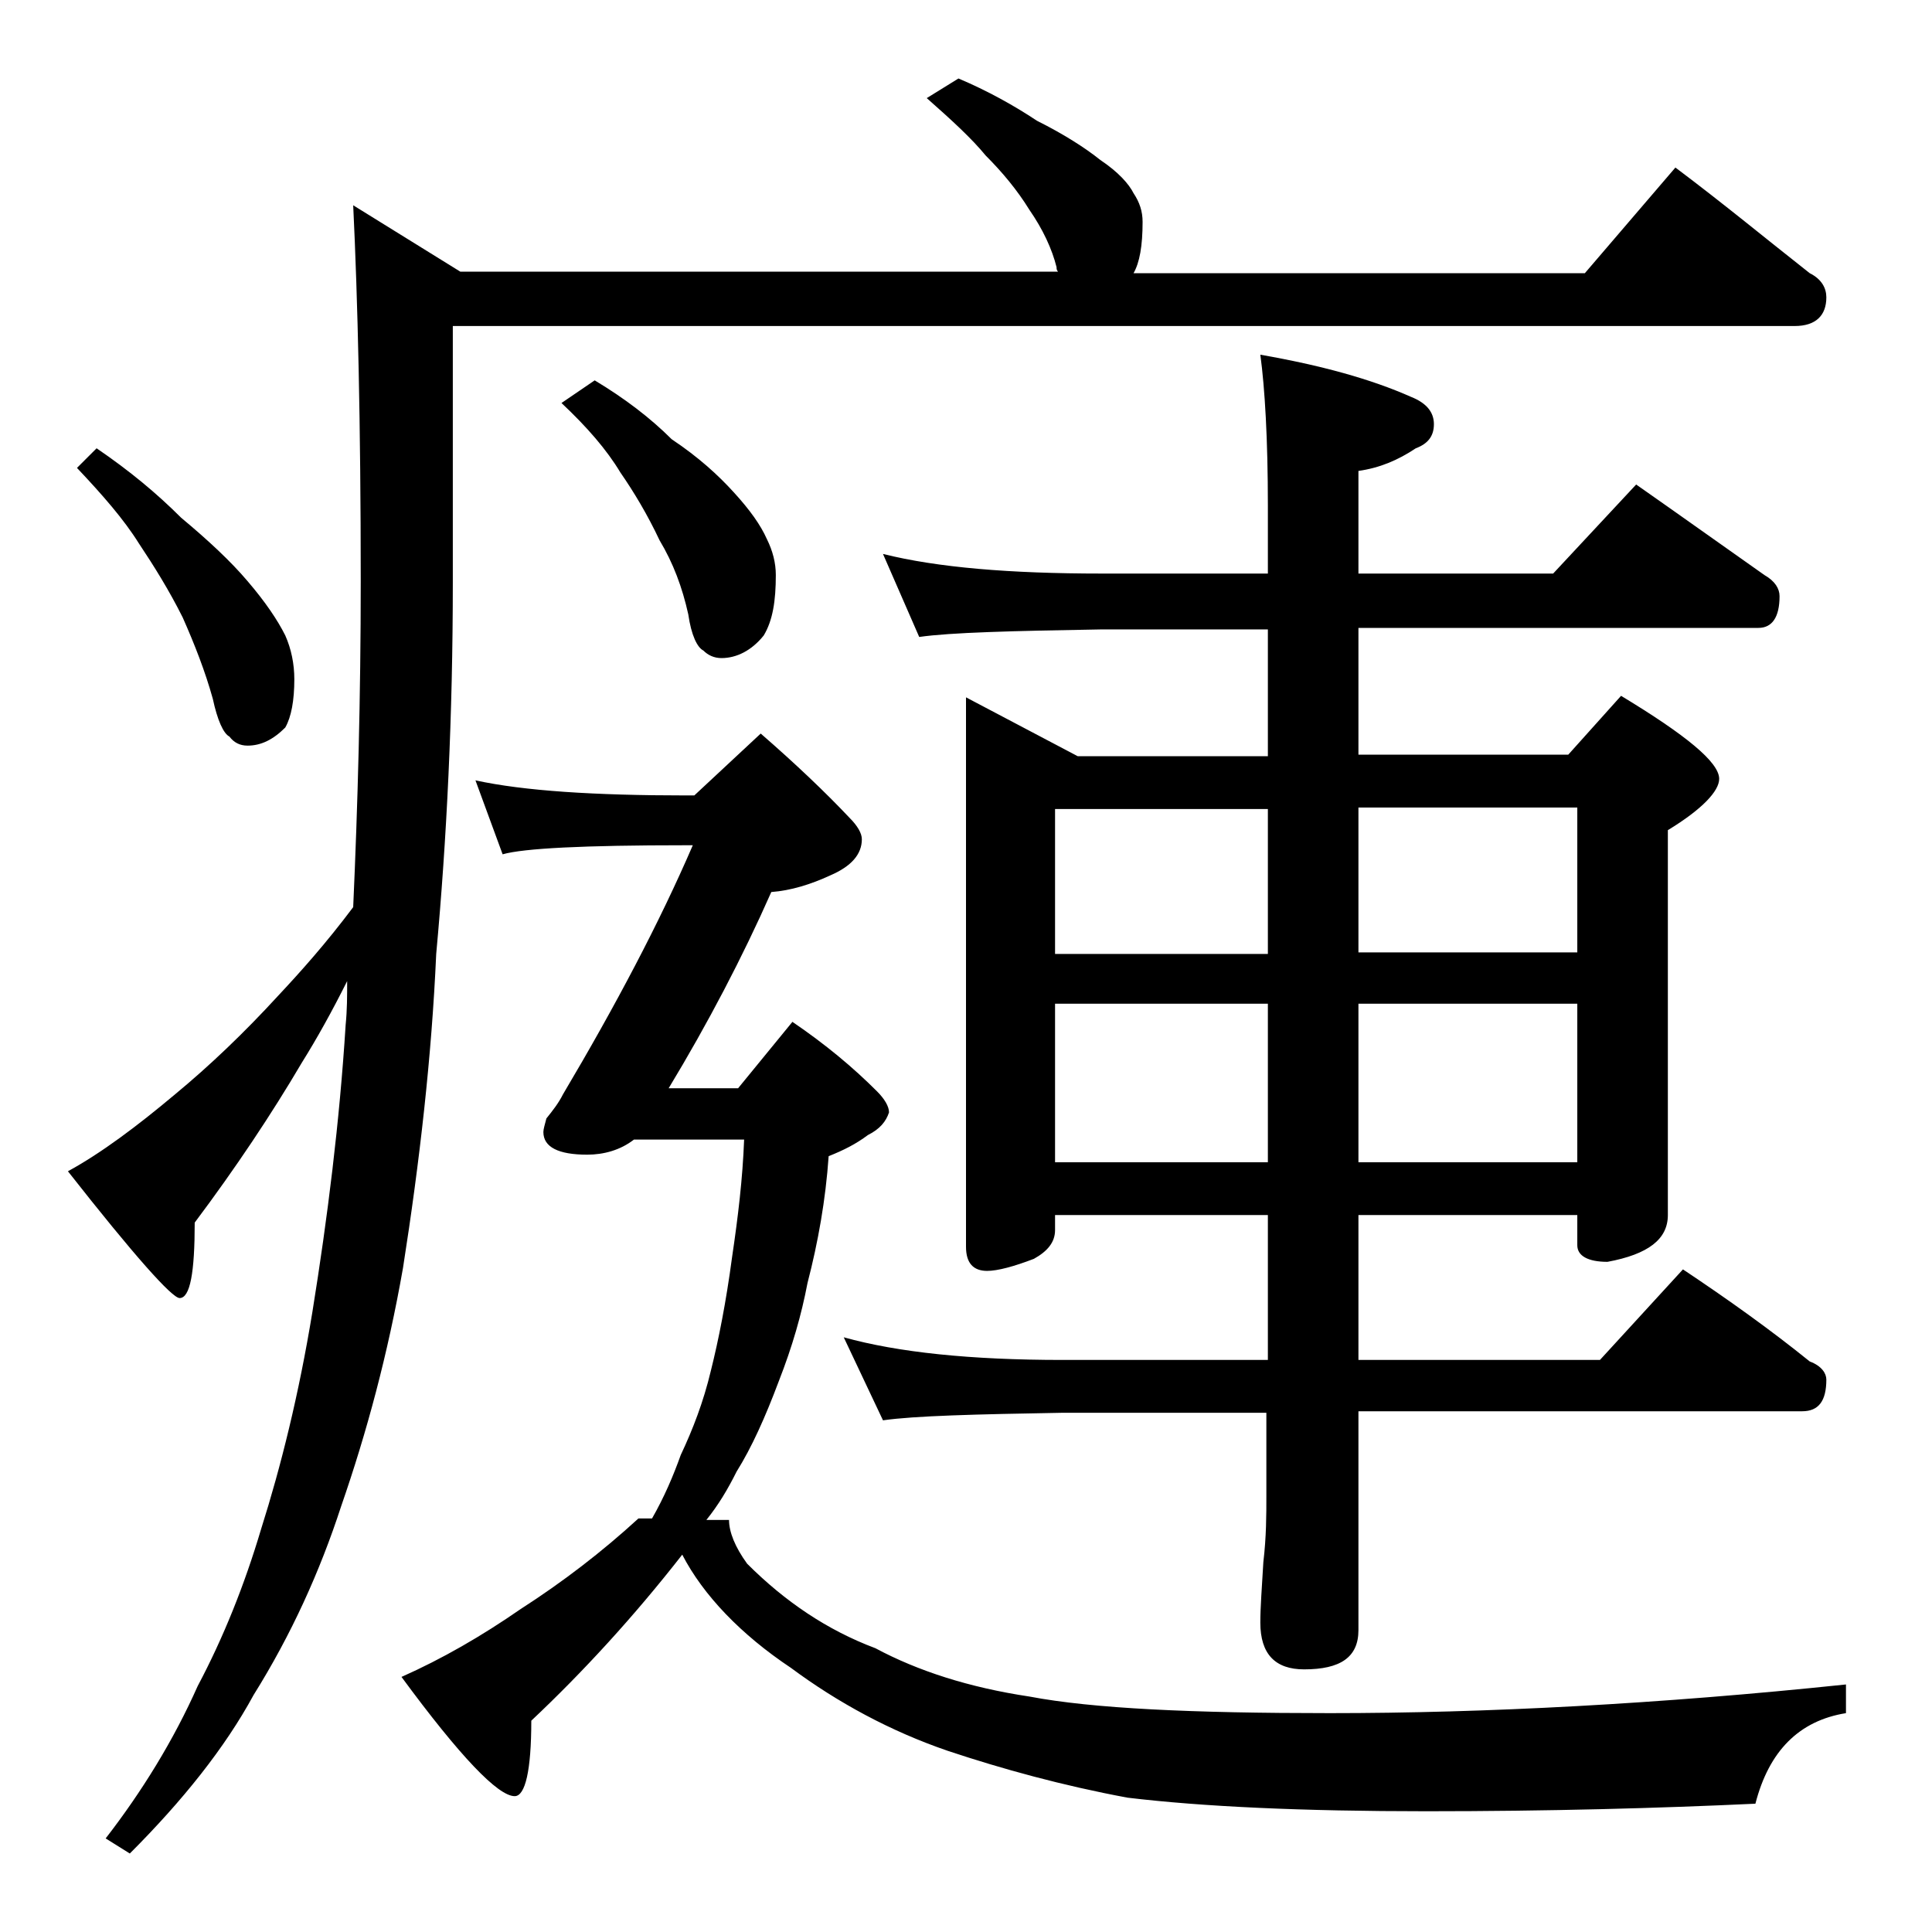 <?xml version="1.0" encoding="utf-8"?>
<!-- Generator: Adobe Illustrator 18.0.0, SVG Export Plug-In . SVG Version: 6.00 Build 0)  -->
<!DOCTYPE svg PUBLIC "-//W3C//DTD SVG 1.1//EN" "http://www.w3.org/Graphics/SVG/1.1/DTD/svg11.dtd">
<svg version="1.1" id="Layer_1" xmlns="http://www.w3.org/2000/svg" xmlns:xlink="http://www.w3.org/1999/xlink" x="0px" y="0px"
	 viewBox="0 0 128 128" enable-background="new 0 0 128 128" xml:space="preserve">
<path d="M63.5,5.2c1.9,0.8,3.7,1.8,5.2,2.8c1.8,0.9,3.2,1.8,4.2,2.6c1.2,0.8,1.9,1.6,2.2,2.2c0.4,0.6,0.6,1.2,0.6,1.9
	c0,1.6-0.2,2.7-0.6,3.4H105l6-7c3.2,2.4,6.1,4.8,8.9,7c0.8,0.4,1.1,1,1.1,1.6c0,1.2-0.7,1.9-2.1,1.9H30v17c0,8.8-0.4,17-1.1,24.6
	c-0.3,6.8-1.1,13.8-2.2,20.8c-1,5.7-2.4,10.9-4.1,15.8c-1.4,4.3-3.3,8.5-5.8,12.5c-1.9,3.5-4.7,7-8.2,10.5l-1.6-1
	c2.4-3.1,4.5-6.5,6.1-10.1c1.7-3.2,3.1-6.7,4.2-10.4c1.3-4.1,2.5-8.9,3.4-14.4c1-6.2,1.8-12.6,2.2-19C23,66.9,23,66,23,65
	c-1,2-2,3.8-3,5.4c-2,3.4-4.4,7-7.1,10.6c0,3.3-0.3,5-1,5c-0.5,0-3-2.8-7.4-8.4c2.2-1.2,4.6-3,7.1-5.1c2.3-1.9,4.6-4.1,6.8-6.5
	c1.5-1.6,3.2-3.5,5-5.9c0.3-6.7,0.5-13.9,0.5-21.6c0-10.4-0.2-18.7-0.5-24.9l7.1,4.4h39.6C70,17.9,70,17.8,70,17.7
	c-0.3-1.2-0.9-2.5-1.8-3.8c-0.8-1.3-1.8-2.5-2.9-3.6c-0.9-1.1-2.2-2.3-3.9-3.8L63.5,5.2z M6.4,29.7c2.2,1.5,4,3,5.6,4.6
	c1.8,1.5,3.3,2.9,4.4,4.2c1.2,1.4,2,2.6,2.5,3.6c0.4,0.9,0.6,1.9,0.6,2.9c0,1.4-0.2,2.5-0.6,3.2c-0.8,0.8-1.6,1.2-2.5,1.2
	c-0.5,0-0.9-0.2-1.2-0.6c-0.4-0.2-0.8-1.1-1.1-2.5c-0.5-1.8-1.2-3.6-2-5.4c-0.9-1.8-1.9-3.4-2.9-4.9c-1-1.6-2.4-3.2-4.1-5L6.4,29.7z
	 M31.5,51.7c3.2,0.7,7.9,1,14,1H46l4.4-4.1c2.3,2,4.3,3.9,5.9,5.6c0.5,0.5,0.8,1,0.8,1.4c0,1-0.7,1.8-2.1,2.4
	c-1.3,0.6-2.6,1-3.9,1.1c-1.9,4.3-4.2,8.7-6.8,13h4.6l3.6-4.4c2.2,1.5,4,3,5.6,4.6c0.5,0.5,0.8,1,0.8,1.4c-0.2,0.6-0.6,1.1-1.4,1.5
	c-0.8,0.6-1.6,1-2.6,1.4c-0.2,2.9-0.7,5.7-1.4,8.4c-0.4,2.1-1,4.2-1.9,6.5c-0.9,2.4-1.8,4.4-2.8,6c-0.6,1.2-1.2,2.2-2,3.2h1.5
	c0,0.8,0.4,1.8,1.2,2.9c2.5,2.5,5.3,4.4,8.5,5.6c2.8,1.5,6.2,2.6,10.2,3.2c4.2,0.8,10.8,1.1,19.9,1.1c10.3,0,21.8-0.6,34.2-1.9v1.9
	c-3.1,0.5-5.1,2.5-6,6c-6.4,0.3-13.7,0.5-21.8,0.5c-8.2,0-14.8-0.3-19.8-0.9c-4.3-0.8-8.3-1.9-11.9-3.1c-3.8-1.3-7.3-3.2-10.4-5.5
	c-3.3-2.2-5.8-4.8-7.2-7.5c-3.2,4.1-6.6,7.8-10,11c0,3.3-0.4,5-1.1,5c-1.1,0-3.6-2.6-7.5-7.9c2.7-1.2,5.3-2.7,7.9-4.5
	c2.8-1.8,5.4-3.8,7.8-6h0.9c0.8-1.4,1.4-2.8,1.9-4.2c0.8-1.7,1.5-3.5,2-5.6c0.5-2,1-4.5,1.4-7.5c0.4-2.7,0.7-5.2,0.8-7.8H42
	c-0.9,0.7-2,1-3.1,1C37,76.5,36,76,36,75c0-0.2,0.1-0.5,0.2-0.9c0.4-0.5,0.8-1,1.1-1.6c3.5-5.9,6.4-11.4,8.6-16.5h-0.5
	c-6.7,0-10.7,0.2-12.1,0.6L31.5,51.7z M39.4,25.2c2,1.2,3.7,2.5,5.1,3.9c1.8,1.2,3.1,2.4,4.1,3.5c1.1,1.2,1.8,2.2,2.2,3.1
	c0.4,0.8,0.6,1.6,0.6,2.4c0,1.7-0.2,3-0.8,4c-0.8,1-1.8,1.5-2.8,1.5c-0.5,0-0.9-0.2-1.2-0.5c-0.4-0.2-0.8-1-1-2.4
	c-0.4-1.8-1-3.4-1.9-4.9c-0.8-1.7-1.7-3.2-2.6-4.5c-0.9-1.5-2.2-3-3.9-4.6L39.4,25.2z M58.5,36.7C62.1,37.6,66.9,38,73,38h11v-4.5
	c0-4.4-0.2-7.8-0.5-10c4,0.7,7.3,1.6,10,2.8c1,0.4,1.5,1,1.5,1.8s-0.4,1.3-1.2,1.6c-1.2,0.8-2.4,1.3-3.8,1.5V38h12.9l5.5-5.9
	c3,2.1,5.8,4.1,8.5,6c0.7,0.4,1,0.9,1,1.4c0,1.4-0.5,2.1-1.4,2.1H90V50h13.9l3.5-3.9c4.3,2.6,6.5,4.4,6.5,5.5c0,0.8-1.1,2-3.4,3.4
	v25.5c0,1.6-1.3,2.6-4,3.1c-1.3,0-2-0.4-2-1.1v-2H90v9.6h16l5.5-6c3,2,5.8,4,8.4,6.1c0.8,0.3,1.1,0.8,1.1,1.2c0,1.4-0.5,2.1-1.6,2.1
	H90V108c0,1.8-1.2,2.6-3.6,2.6c-1.9,0-2.9-1-2.9-3.1c0-1,0.1-2.3,0.2-4c0.2-1.7,0.2-3.1,0.2-4.4v-5.5H70.4
	c-5.8,0.1-9.8,0.2-11.9,0.5l-2.6-5.5c3.6,1,8.4,1.5,14.5,1.5H84v-9.6H69.9v1c0,0.8-0.5,1.4-1.4,1.9c-1.3,0.5-2.4,0.8-3.1,0.8
	c-0.9,0-1.4-0.5-1.4-1.6V46.2l7.4,3.9H84v-8.4H73c-5.9,0.1-10,0.2-12.1,0.5L58.5,36.7z M69.9,63.2H84v-9.6H69.9V63.2z M69.9,77H84
	V66.5H69.9V77z M90,53.5v9.6h14.5v-9.6H90z M90,66.5V77h14.5V66.5H90z"/>
</svg>
